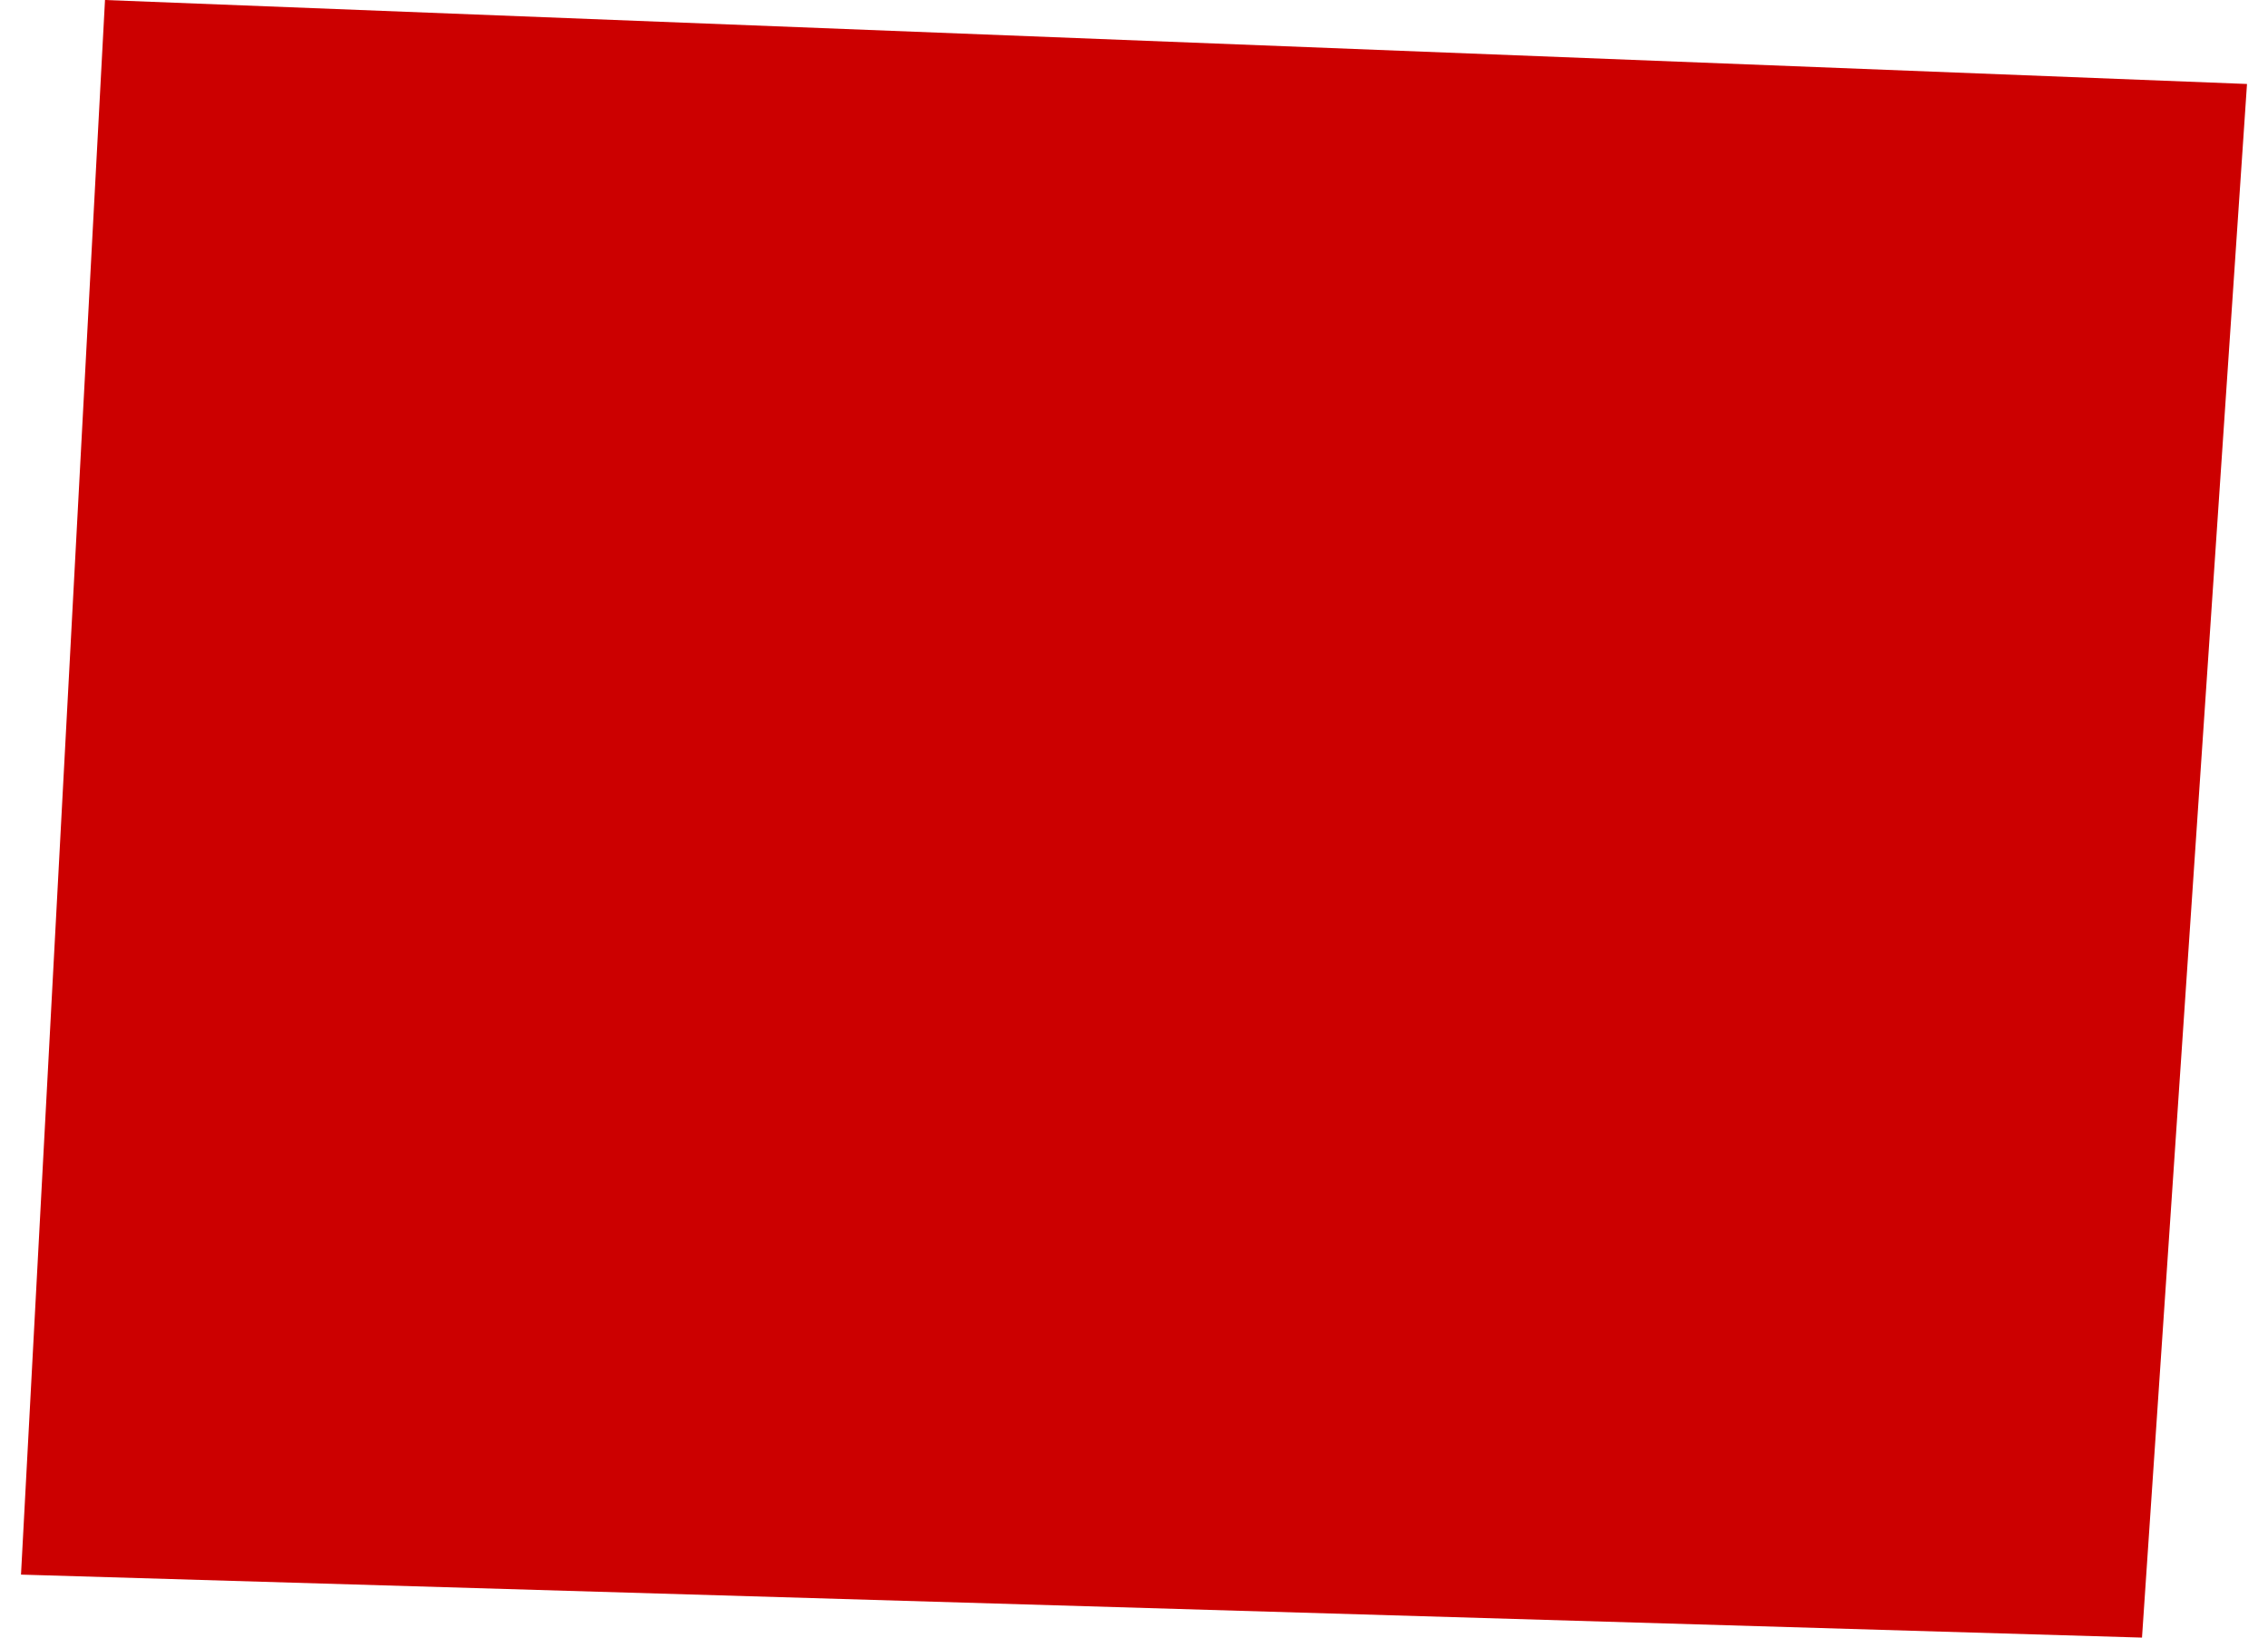 <?xml version="1.0" encoding="UTF-8"?> <svg xmlns="http://www.w3.org/2000/svg" width="54" height="39" viewBox="0 0 54 39" fill="none"> <path d="M2.5 0L0.5 37.5L51 39L53.5 2L2.5 0Z" fill="#CC0000"></path> </svg> 
